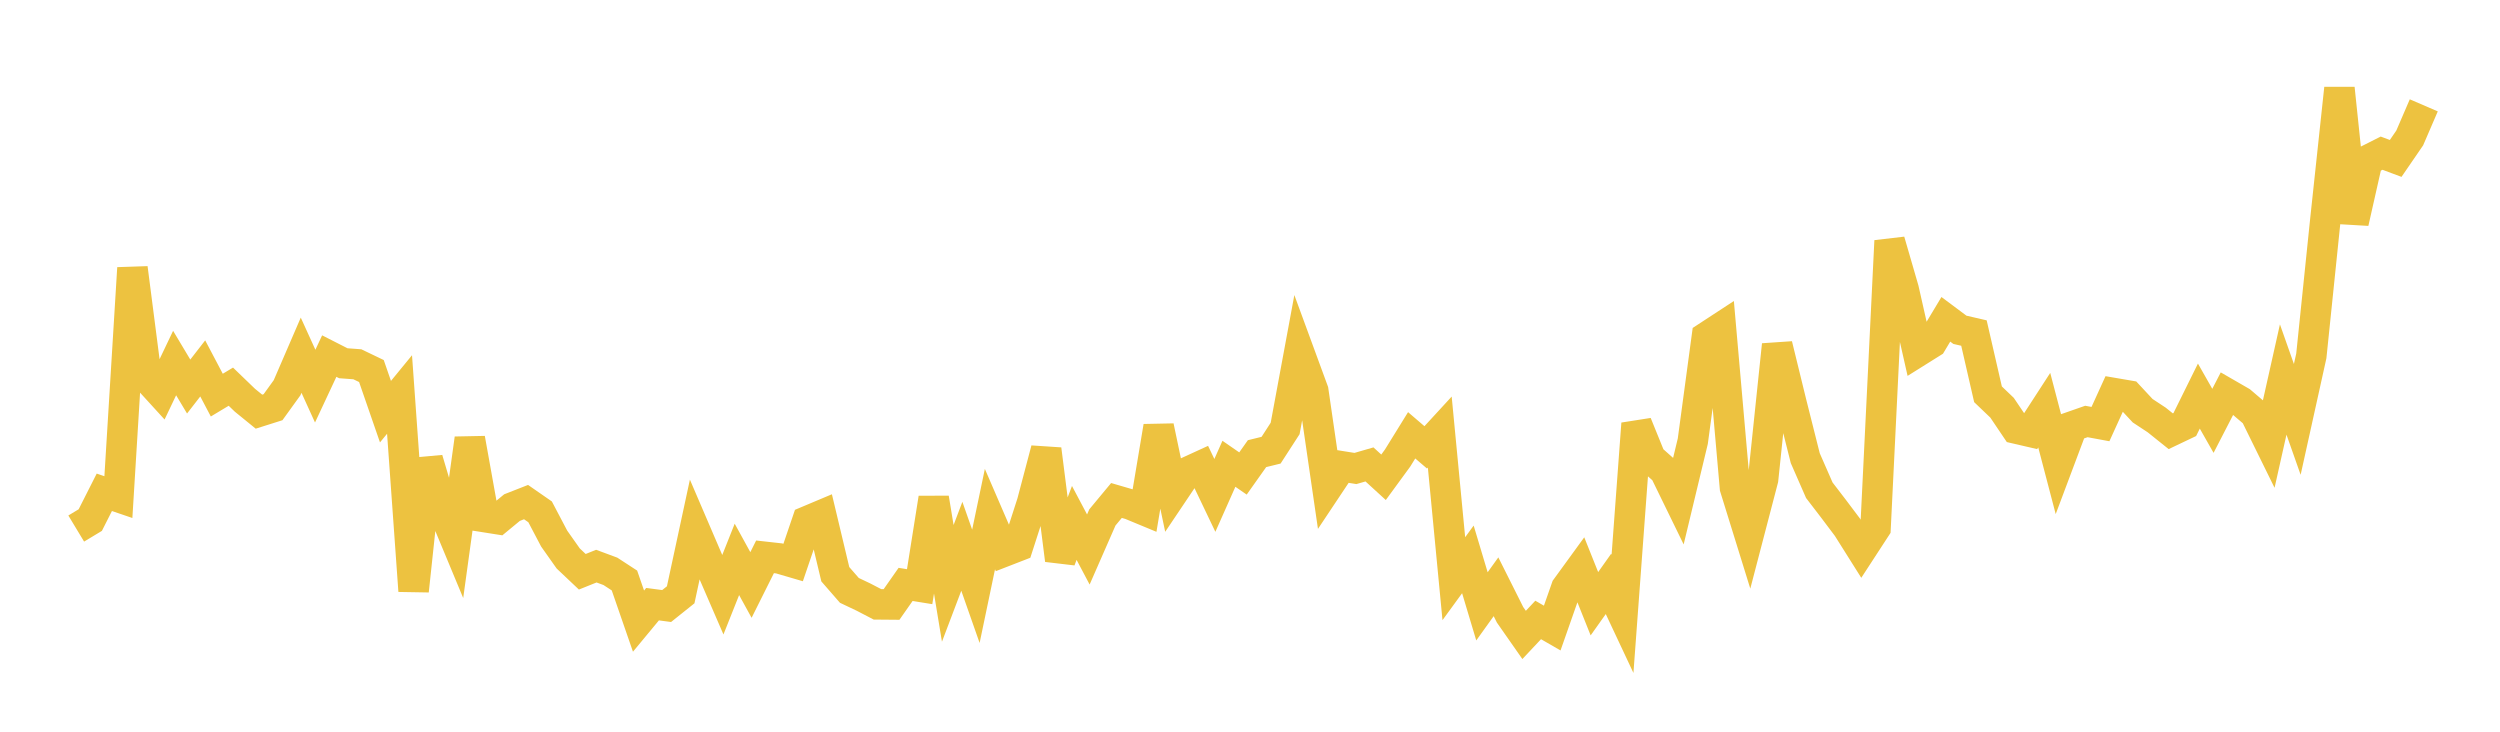 <svg width="164" height="48" xmlns="http://www.w3.org/2000/svg" xmlns:xlink="http://www.w3.org/1999/xlink"><path fill="none" stroke="rgb(237,194,64)" stroke-width="2" d="M5,34.673L5.922,34.117L6.844,32.295L7.766,32.61L8.689,17.586L9.611,24.738L10.533,25.748L11.455,23.816L12.377,25.357L13.299,24.168L14.222,25.92L15.144,25.366L16.066,26.255L16.988,27.005L17.91,26.713L18.832,25.436L19.754,23.302L20.677,25.33L21.599,23.359L22.521,23.829L23.443,23.897L24.365,24.34L25.287,27.005L26.21,25.879L27.132,38.76L28.054,30.128L28.976,33.238L29.898,35.454L30.82,28.771L31.743,33.914L32.665,34.06L33.587,33.299L34.509,32.937L35.431,33.577L36.353,35.33L37.275,36.635L38.198,37.508L39.12,37.138L40.042,37.48L40.964,38.081L41.886,40.746L42.808,39.633L43.731,39.756L44.653,39.019L45.575,34.738L46.497,36.886L47.419,39.014L48.341,36.696L49.263,38.375L50.186,36.528L51.108,36.631L52.03,36.901L52.952,34.191L53.874,33.803L54.796,37.669L55.719,38.729L56.641,39.167L57.563,39.646L58.485,39.654L59.407,38.337L60.329,38.486L61.251,32.678L62.174,38.269L63.096,35.836L64.018,38.462L64.94,34.053L65.862,36.187L66.784,35.829L67.707,32.965L68.629,29.474L69.551,36.738L70.473,34.304L71.395,36.047L72.317,33.943L73.24,32.831L74.162,33.1L75.084,33.482L76.006,27.978L76.928,32.362L77.85,30.99L78.772,30.567L79.695,32.499L80.617,30.424L81.539,31.061L82.461,29.759L83.383,29.533L84.305,28.107L85.228,23.124L86.15,25.635L87.072,31.97L87.994,30.586L88.916,30.733L89.838,30.466L90.76,31.31L91.683,30.047L92.605,28.556L93.527,29.346L94.449,28.343L95.371,37.962L96.293,36.696L97.216,39.777L98.138,38.492L99.06,40.332L99.982,41.651L100.904,40.669L101.826,41.201L102.749,38.568L103.671,37.3L104.593,39.605L105.515,38.305L106.437,40.268L107.359,27.793L108.281,30.065L109.204,30.886L110.126,32.775L111.048,28.941L111.97,22.1L112.892,21.497L113.814,31.996L114.737,34.972L115.659,31.442L116.581,22.621L117.503,26.389L118.425,30.054L119.347,32.159L120.269,33.361L121.192,34.587L122.114,36.051L123.036,34.635L123.958,15.802L124.88,18.981L125.802,23.062L126.725,22.484L127.647,20.947L128.569,21.635L129.491,21.848L130.413,25.865L131.335,26.747L132.257,28.115L133.18,28.329L134.102,26.907L135.024,30.427L135.946,27.971L136.868,27.649L137.79,27.82L138.713,25.793L139.635,25.951L140.557,26.942L141.479,27.55L142.401,28.289L143.323,27.85L144.246,25.983L145.168,27.607L146.09,25.819L147.012,26.351L147.934,27.138L148.856,29.012L149.778,24.895L150.701,27.513L151.623,23.342L152.545,14.413L153.467,5.8L154.389,14.599L155.311,10.514L156.234,10.048L157.156,10.393L158.078,9.049L159,6.911"></path></svg>